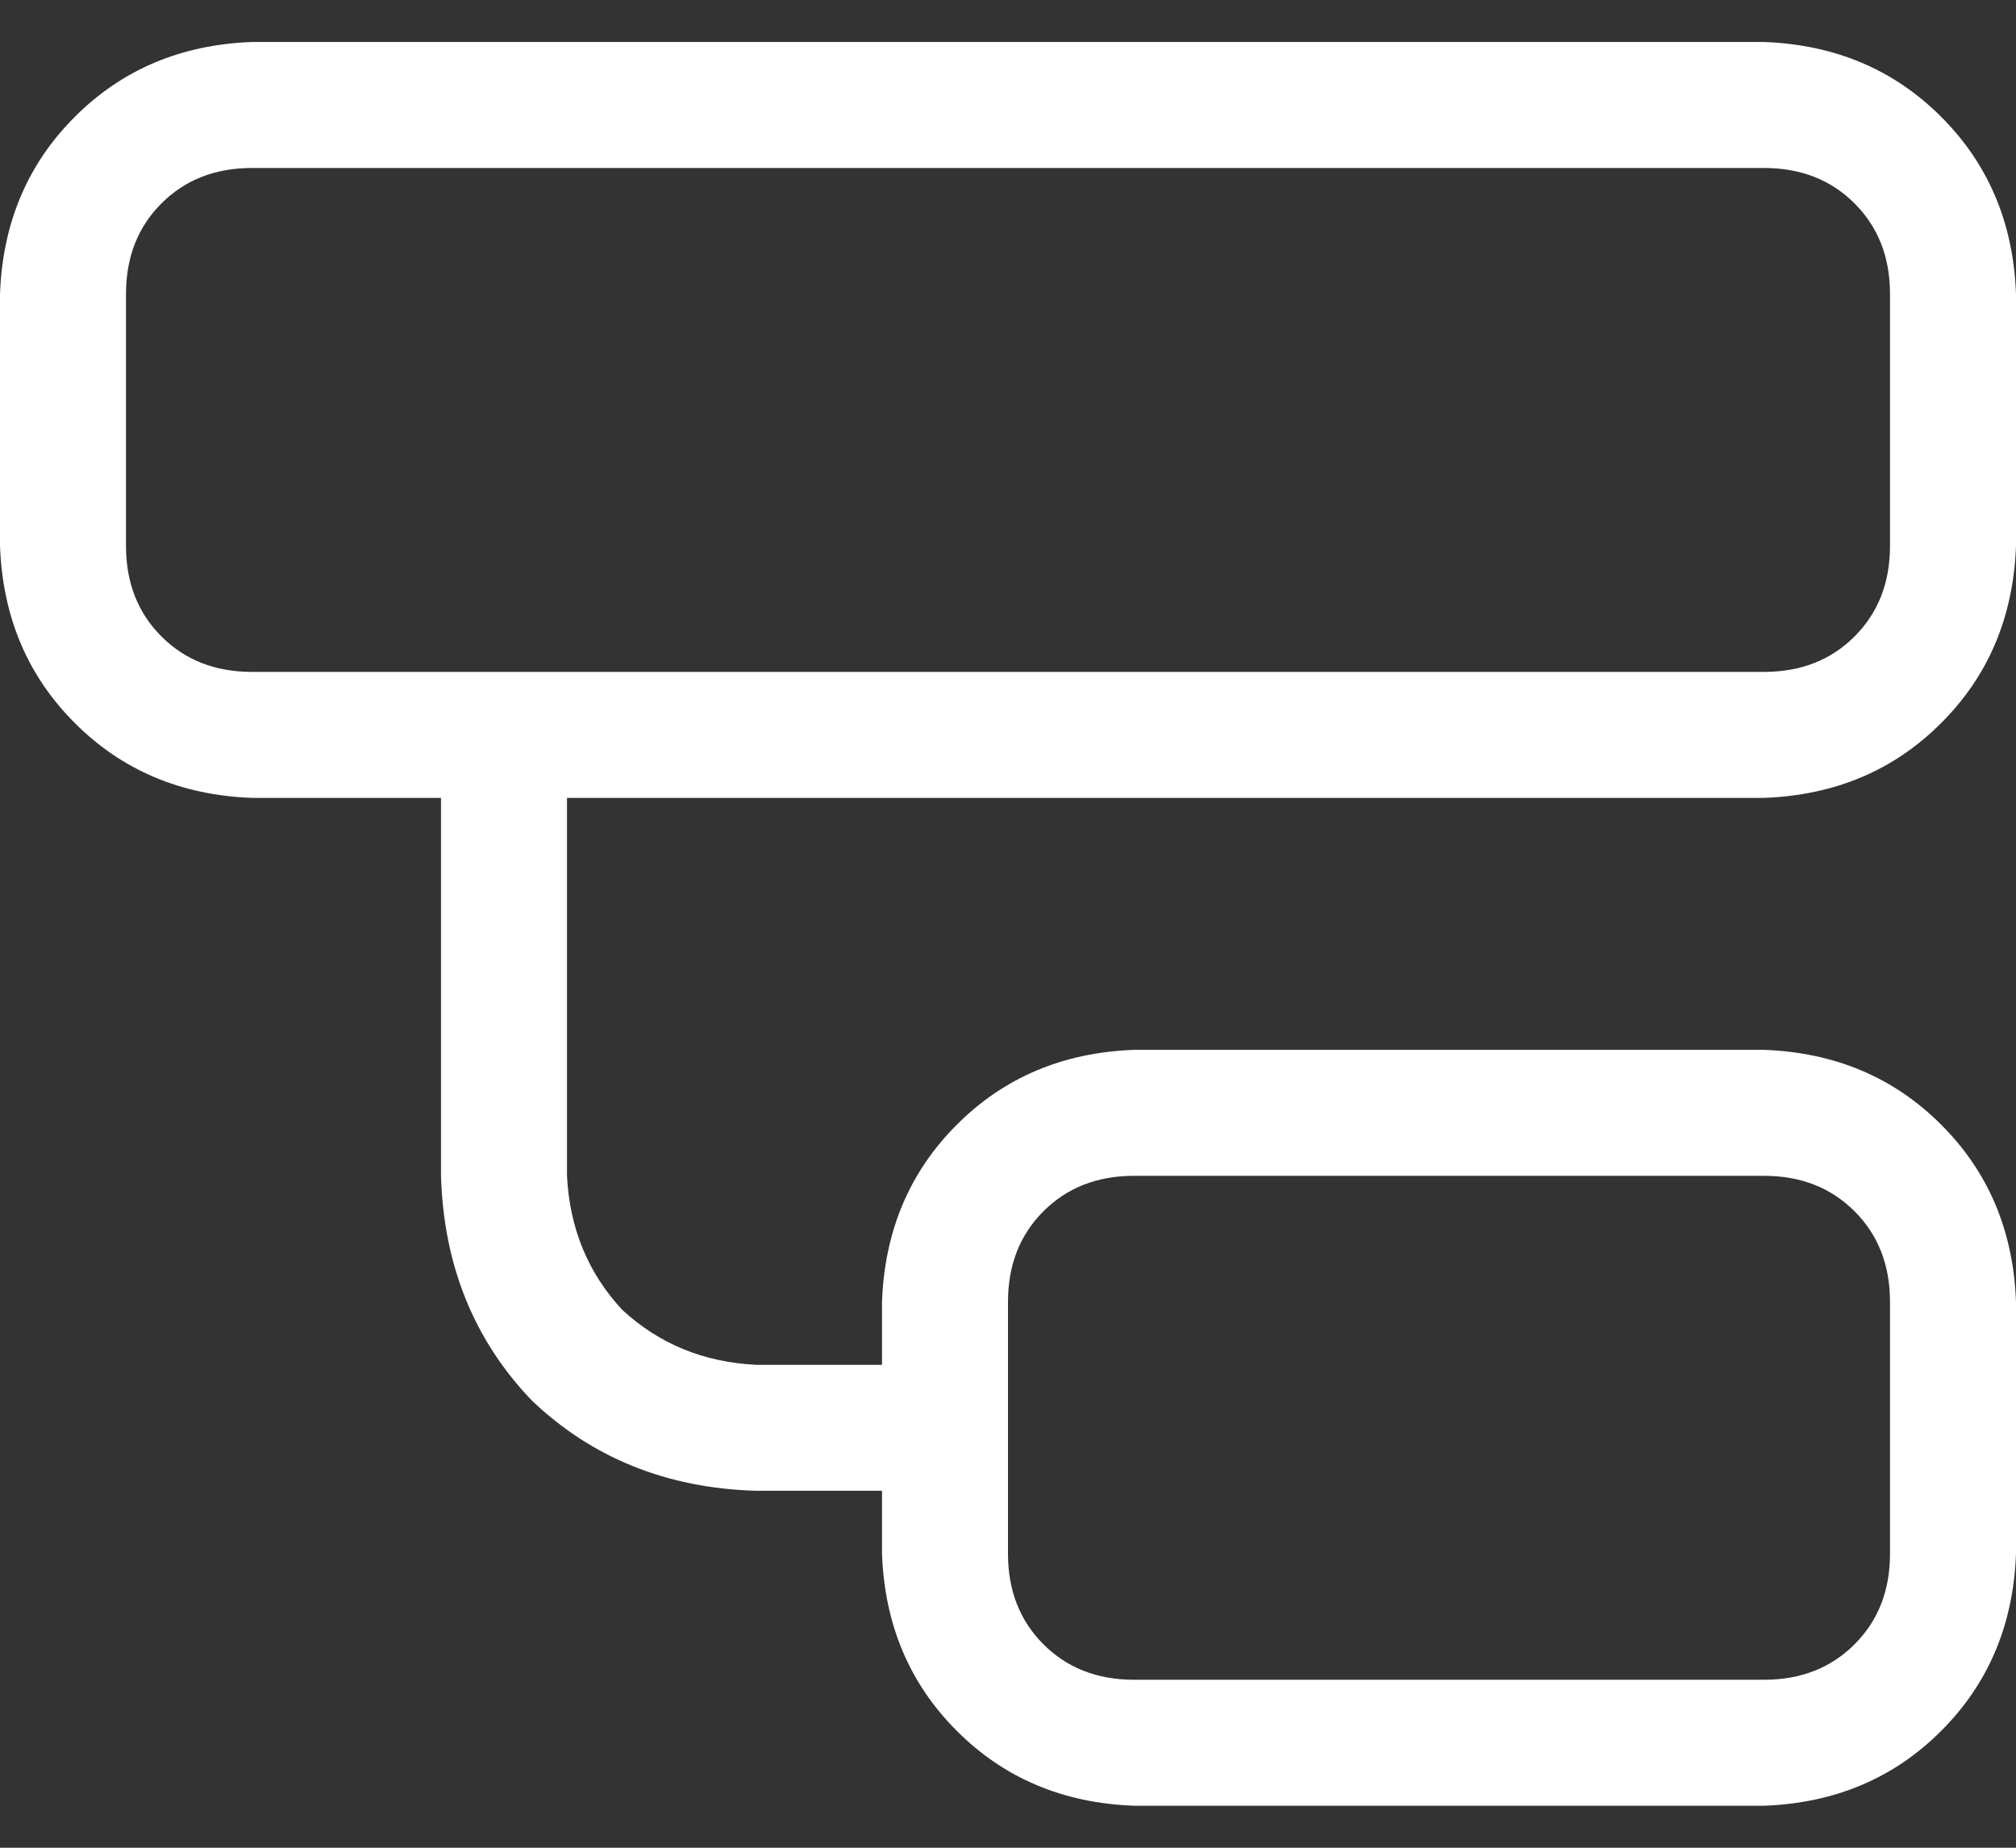 <svg width="24" height="22" viewBox="0 0 24 22" fill="none" xmlns="http://www.w3.org/2000/svg">
<rect x="0" y="0" width="24" height="22" fill="#333333" stroke="none"/>
<path d="M6.75 14C6.781 14.625 7 15.156 7.406 15.594C7.844 16 8.375 16.219 9 16.25H10.5V15.5C10.531 14.656 10.828 13.953 11.391 13.391C11.953 12.828 12.656 12.531 13.5 12.5H21C21.844 12.531 22.547 12.828 23.109 13.391C23.672 13.953 23.969 14.656 24 15.5V18.5C23.969 19.344 23.672 20.047 23.109 20.609C22.547 21.172 21.844 21.469 21 21.5H13.5C12.656 21.469 11.953 21.172 11.391 20.609C10.828 20.047 10.531 19.344 10.5 18.5V17.75H9C7.938 17.719 7.047 17.359 6.328 16.672C5.641 15.953 5.281 15.062 5.25 14V9.5H3C2.156 9.469 1.453 9.172 0.891 8.609C0.328 8.047 0.031 7.344 0 6.5V3.5C0.031 2.656 0.328 1.953 0.891 1.391C1.453 0.828 2.156 0.531 3 0.5H21C21.844 0.531 22.547 0.828 23.109 1.391C23.672 1.953 23.969 2.656 24 3.5V6.5C23.969 7.344 23.672 8.047 23.109 8.609C22.547 9.172 21.844 9.469 21 9.5H6.75V14ZM21 2H3C2.562 2 2.203 2.141 1.922 2.422C1.641 2.703 1.5 3.062 1.5 3.5V6.5C1.5 6.938 1.641 7.297 1.922 7.578C2.203 7.859 2.562 8 3 8H21C21.438 8 21.797 7.859 22.078 7.578C22.359 7.297 22.5 6.938 22.5 6.5V3.5C22.5 3.062 22.359 2.703 22.078 2.422C21.797 2.141 21.438 2 21 2ZM21 14H13.5C13.062 14 12.703 14.141 12.422 14.422C12.141 14.703 12 15.062 12 15.5V18.5C12 18.938 12.141 19.297 12.422 19.578C12.703 19.859 13.062 20 13.5 20H21C21.438 20 21.797 19.859 22.078 19.578C22.359 19.297 22.5 18.938 22.5 18.5V15.5C22.5 15.062 22.359 14.703 22.078 14.422C21.797 14.141 21.438 14 21 14Z" fill="#FFFFFF"/>
</svg>
